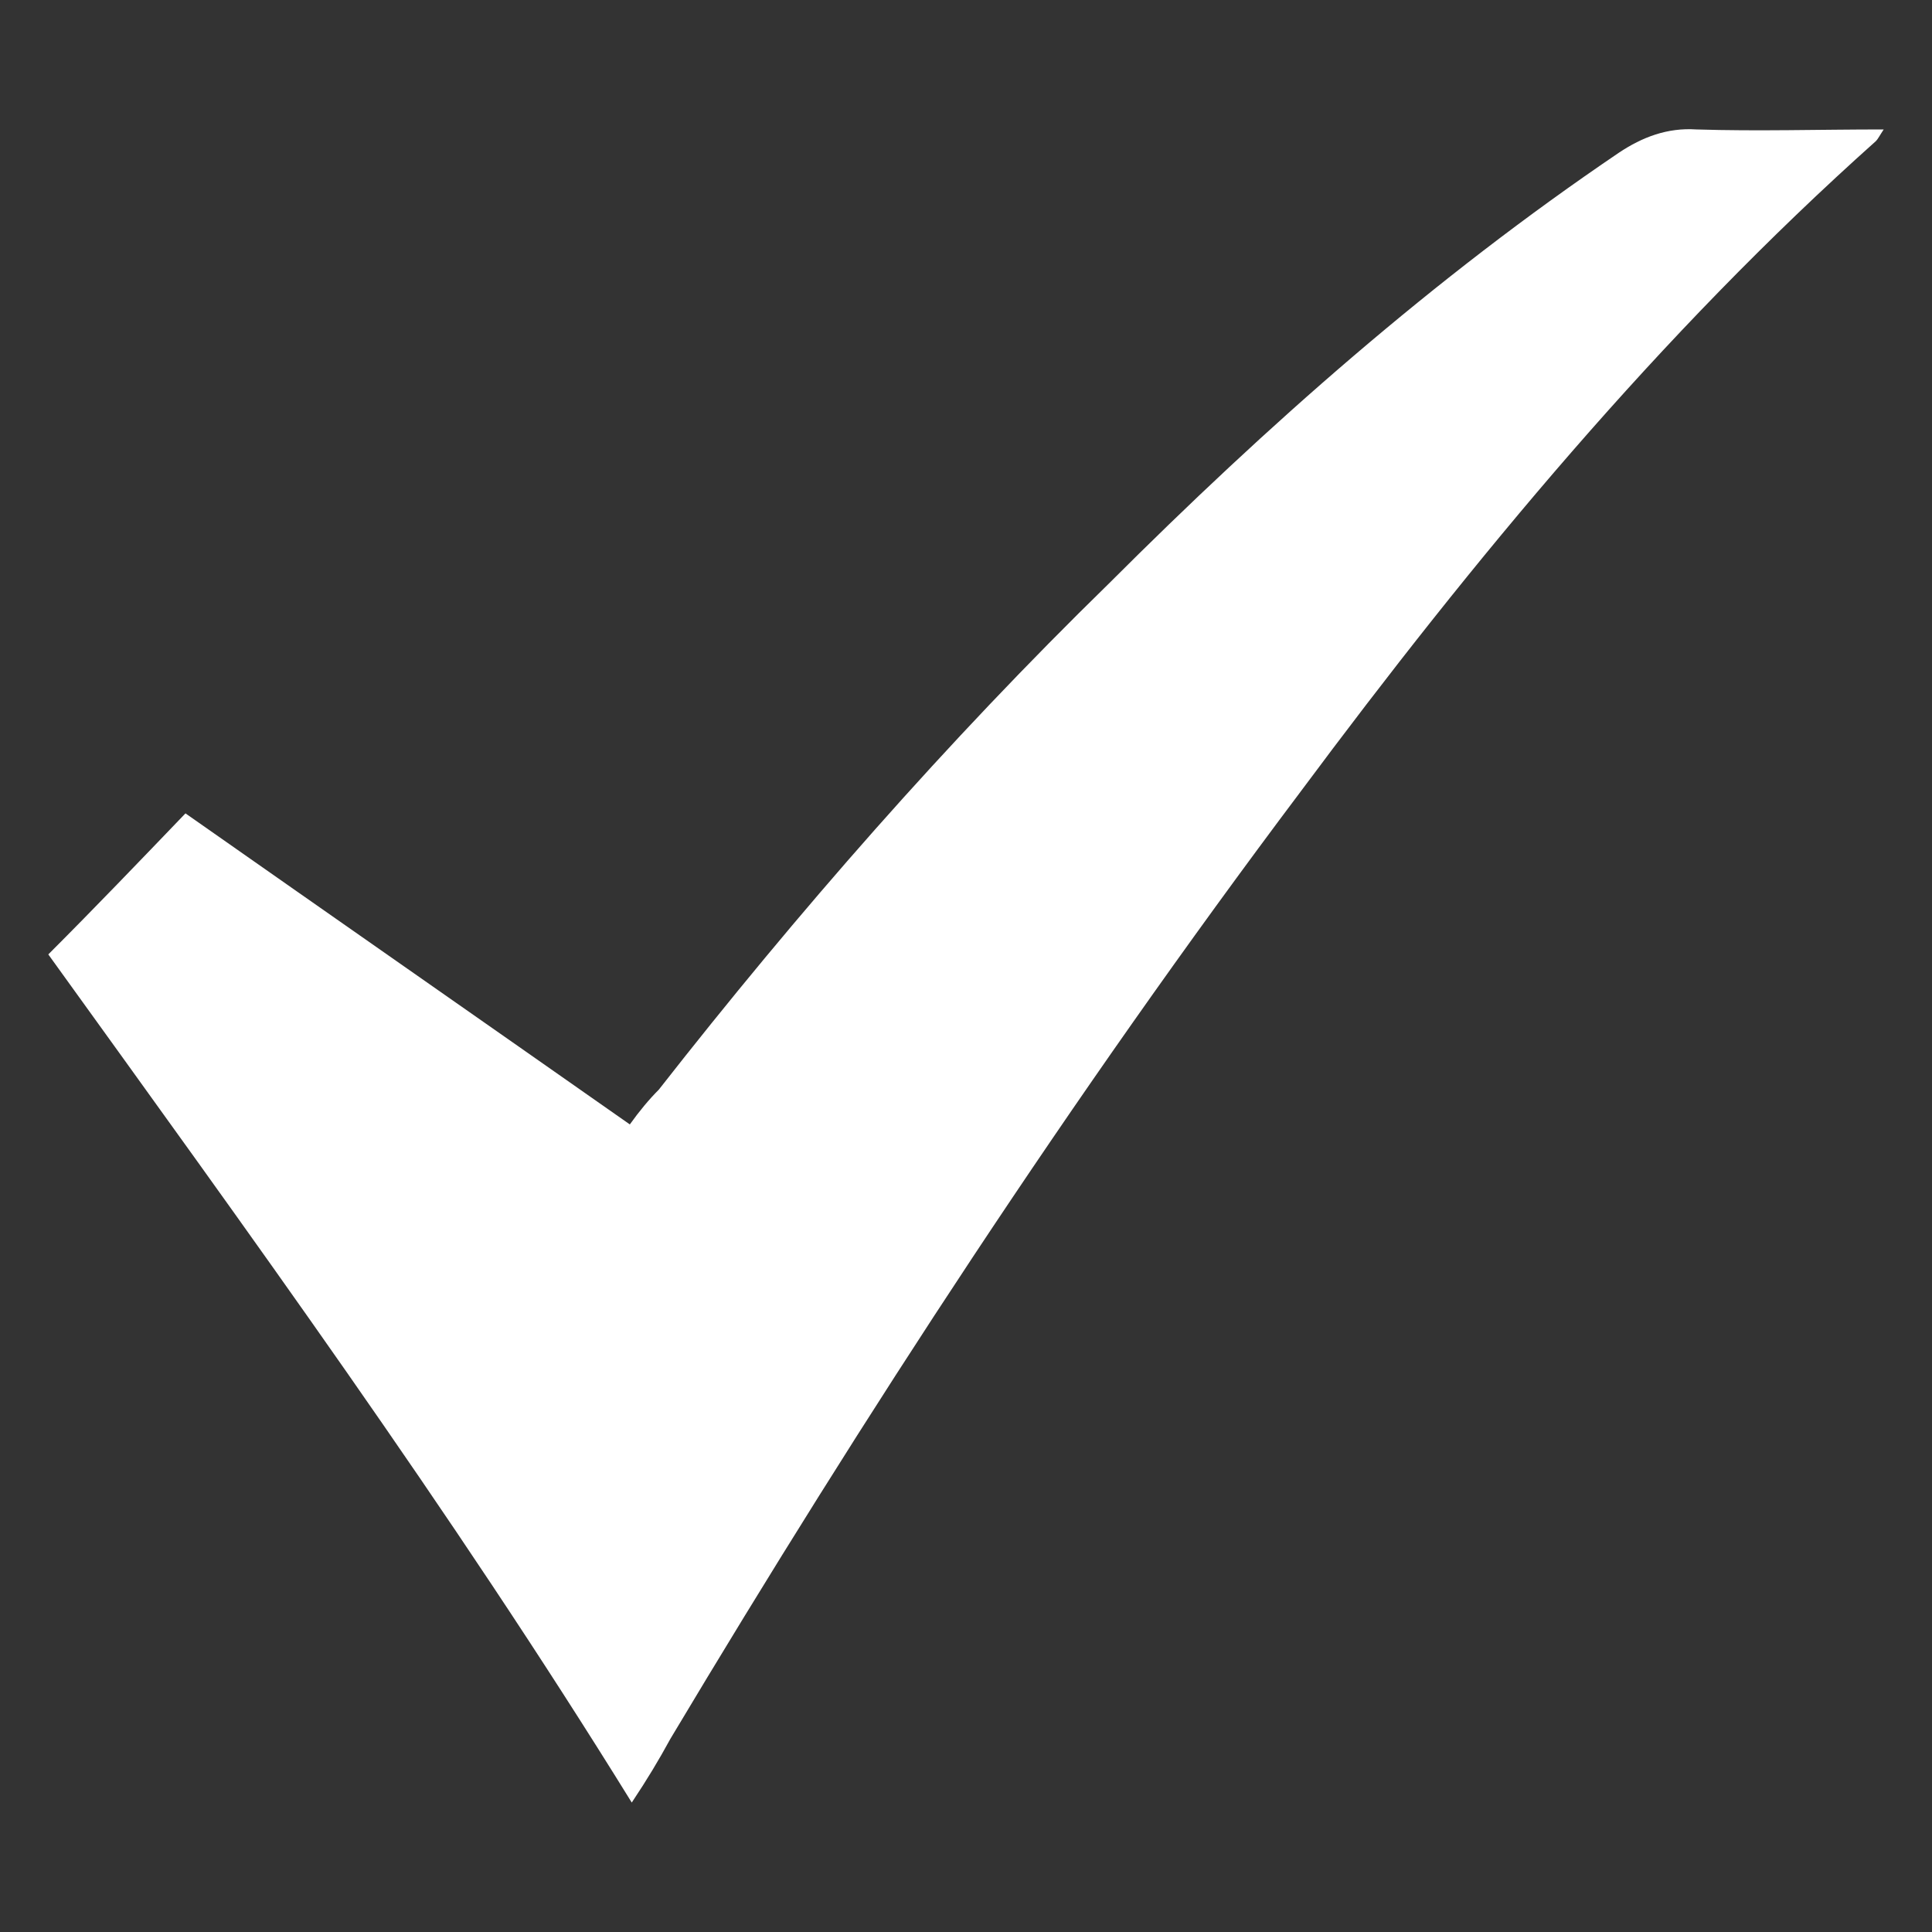 <?xml version="1.0" encoding="utf-8"?>
<!-- Generator: Adobe Illustrator 24.3.0, SVG Export Plug-In . SVG Version: 6.00 Build 0)  -->
<svg version="1.1" id="Layer_1" xmlns="http://www.w3.org/2000/svg" xmlns:xlink="http://www.w3.org/1999/xlink" x="0px" y="0px"
	 viewBox="0 0 100 100" style="enable-background:new 0 0 100 100;" xml:space="preserve">
<rect x="0" y="0" width="100" height="100" fill="#333333" stroke="none"/>
<style type="text/css">
	.st0{fill:#FFFFFF;}
</style>
<path class="st0" d="M2.5,49.4c2.4-2.4,4.7-4.8,7.1-7.3c7.7,5.4,15.3,10.7,23,16.1c0.5-0.7,1-1.3,1.5-1.8c7.2-9.2,14.9-18,23.3-26.2
	C65.6,22,74.2,14.4,83.8,7.9c1.2-0.8,2.5-1.3,4-1.2c3.2,0.1,6.3,0,9.7,0c-0.2,0.3-0.3,0.5-0.4,0.6C85.9,17.3,76.3,28.9,67.3,41
	C55.5,56.7,44.8,73.1,34.7,90c-0.6,1.1-1.2,2.1-2,3.3C23.3,78.1,12.8,63.7,2.5,49.4z"/>
</svg>
